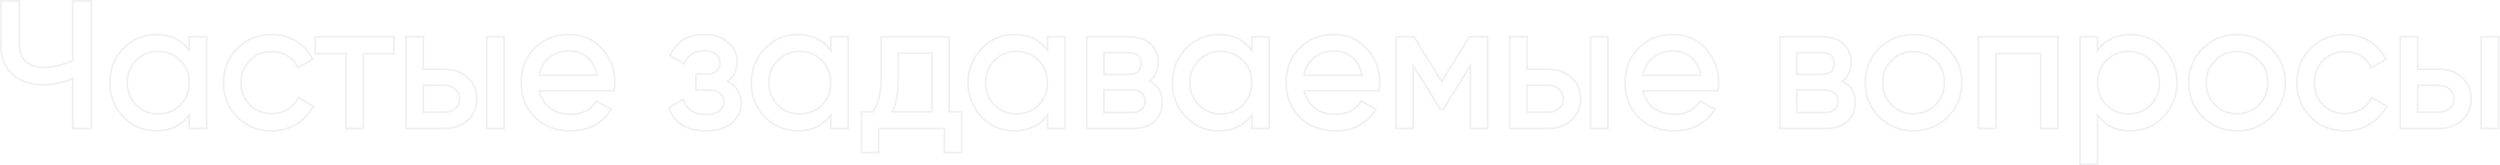 <?xml version="1.0" encoding="UTF-8"?> <svg xmlns="http://www.w3.org/2000/svg" width="1391" height="92" viewBox="0 0 1391 92" fill="none"><path opacity="0.7" fill-rule="evenodd" clip-rule="evenodd" d="M1357.08 39H1344.68V21H1335.98V71H1357.08C1362.01 71 1366.14 69.533 1369.48 66.6C1372.81 63.6 1374.48 59.733 1374.48 55C1374.48 50.267 1372.81 46.433 1369.48 43.5C1366.21 40.5 1362.08 39 1357.08 39ZM1370.14 42.756C1366.67 39.57 1362.29 38 1357.08 38H1345.68V20H1334.98V72H1357.08C1362.22 72 1366.6 70.463 1370.14 67.351L1370.15 67.343C1373.7 64.142 1375.48 59.999 1375.48 55C1375.48 50.004 1373.7 45.892 1370.14 42.756ZM1380.98 21V71H1389.68V21H1380.98ZM1357.08 62.9H1344.68V47H1357.08C1359.54 47 1361.61 47.767 1363.28 49.3C1365.01 50.767 1365.88 52.667 1365.88 55C1365.88 57.333 1365.04 59.233 1363.38 60.7C1361.71 62.167 1359.61 62.9 1357.08 62.9ZM1345.68 48H1357.08C1359.32 48 1361.13 48.688 1362.6 50.036L1362.61 50.05L1362.63 50.063C1364.13 51.334 1364.88 52.952 1364.88 55C1364.88 57.063 1364.15 58.683 1362.72 59.949C1361.26 61.233 1359.4 61.9 1357.08 61.9H1345.68V48ZM1379.98 72V20H1390.68V72H1379.98Z" fill="#E9EAEB"></path><path opacity="0.7" fill-rule="evenodd" clip-rule="evenodd" d="M1285.99 64.799C1290.99 69.799 1297.25 72.299 1304.79 72.299C1309.59 72.299 1313.99 71.133 1317.99 68.799C1321.99 66.466 1325.09 63.299 1327.29 59.299L1319.89 54.999C1319.89 55 1319.89 55 1319.89 55C1319.73 55.297 1319.57 55.587 1319.4 55.87C1318.03 58.134 1316.16 59.977 1313.79 61.399C1311.12 62.933 1308.12 63.699 1304.79 63.699C1299.79 63.699 1295.59 61.999 1292.19 58.599C1288.85 55.133 1287.19 50.933 1287.19 45.999C1287.19 40.999 1288.85 36.766 1292.19 33.299C1295.59 29.899 1299.79 28.199 1304.79 28.199C1308.12 28.199 1311.09 28.999 1313.69 30.599C1316.05 32.017 1317.86 33.854 1319.13 36.11C1319.29 36.399 1319.44 36.696 1319.59 36.999L1326.89 32.799C1324.95 28.799 1322.02 25.633 1318.09 23.299C1314.15 20.899 1309.72 19.699 1304.79 19.699C1297.25 19.699 1290.99 22.233 1285.99 27.299C1280.99 32.299 1278.49 38.533 1278.49 45.999C1278.49 53.466 1280.99 59.733 1285.99 64.799ZM1285.28 26.592C1290.48 21.326 1297.01 18.699 1304.79 18.699C1309.89 18.699 1314.51 19.943 1318.61 22.444C1322.7 24.874 1325.77 28.184 1327.79 32.364L1328.19 33.202L1319.15 38.406L1318.68 37.428C1317.51 34.949 1315.68 32.961 1313.17 31.457L1313.16 31.451C1310.74 29.957 1307.95 29.199 1304.79 29.199C1300.04 29.199 1296.1 30.8 1292.9 34.001C1289.76 37.272 1288.19 41.25 1288.19 45.999C1288.19 50.678 1289.76 54.624 1292.9 57.898C1296.1 61.098 1300.04 62.699 1304.79 62.699C1307.96 62.699 1310.78 61.973 1313.28 60.538C1315.79 59.03 1317.69 57.031 1319 54.534L1319.49 53.61L1328.64 58.925L1328.16 59.781C1325.88 63.942 1322.65 67.24 1318.49 69.663C1314.33 72.089 1309.76 73.299 1304.79 73.299C1297.01 73.299 1290.48 70.707 1285.28 65.506L1285.28 65.502C1280.08 60.238 1277.49 53.715 1277.49 45.999C1277.49 38.284 1280.08 31.791 1285.28 26.592Z" fill="#E9EAEB"></path><path opacity="0.7" fill-rule="evenodd" clip-rule="evenodd" d="M1244.63 72.299C1252.03 72.299 1258.27 69.766 1263.33 64.699C1268.47 59.566 1271.03 53.333 1271.03 45.999C1271.03 38.666 1268.47 32.433 1263.33 27.299C1258.27 22.233 1252.03 19.699 1244.63 19.699C1237.23 19.699 1231 22.233 1225.93 27.299C1220.87 32.366 1218.33 38.599 1218.33 45.999C1218.33 53.399 1220.87 59.633 1225.93 64.699C1231 69.766 1237.23 72.299 1244.63 72.299ZM1257.23 58.699C1253.83 62.099 1249.63 63.799 1244.63 63.799C1239.7 63.799 1235.53 62.099 1232.13 58.699C1228.73 55.299 1227.03 51.066 1227.03 45.999C1227.03 40.933 1228.73 36.699 1232.13 33.299C1235.53 29.899 1239.7 28.199 1244.63 28.199C1249.63 28.199 1253.83 29.899 1257.23 33.299C1260.63 36.699 1262.33 40.933 1262.33 45.999C1262.33 51.066 1260.63 55.299 1257.23 58.699ZM1264.04 65.406C1258.78 70.667 1252.29 73.299 1244.63 73.299C1236.98 73.299 1230.49 70.667 1225.22 65.406C1219.96 60.145 1217.33 53.655 1217.33 45.999C1217.33 38.344 1219.96 31.853 1225.22 26.592C1230.49 21.331 1236.98 18.699 1244.63 18.699C1252.29 18.699 1258.78 21.331 1264.04 26.592C1269.36 31.915 1272.03 38.404 1272.03 45.999C1272.03 53.595 1269.36 60.083 1264.04 65.406ZM1244.63 62.799C1249.38 62.799 1253.32 61.196 1256.52 57.992C1259.73 54.791 1261.33 50.816 1261.33 45.999C1261.33 41.182 1259.73 37.208 1256.52 34.006C1253.32 30.802 1249.38 29.199 1244.63 29.199C1239.96 29.199 1236.05 30.799 1232.84 34.006C1229.64 37.208 1228.03 41.182 1228.03 45.999C1228.03 50.816 1229.64 54.791 1232.84 57.992C1236.05 61.199 1239.96 62.799 1244.63 62.799Z" fill="#E9EAEB"></path><path opacity="0.7" fill-rule="evenodd" clip-rule="evenodd" d="M1203.35 27.399C1198.42 22.266 1192.45 19.699 1185.45 19.699C1177.8 19.699 1171.83 22.526 1167.55 28.181C1167.21 28.635 1166.87 29.108 1166.55 29.599V20.999H1157.85V90.999H1166.55V62.399C1166.87 62.89 1167.21 63.363 1167.55 63.818C1171.83 69.472 1177.8 72.299 1185.45 72.299C1192.52 72.299 1198.48 69.766 1203.35 64.699C1208.28 59.566 1210.75 53.333 1210.75 45.999C1210.75 38.733 1208.28 32.533 1203.35 27.399ZM1167.55 65.421C1171.97 70.671 1177.96 73.299 1185.45 73.299C1192.79 73.299 1199.02 70.656 1204.07 65.392C1209.19 60.066 1211.75 53.582 1211.75 45.999C1211.75 38.48 1209.19 32.03 1204.07 26.706C1198.95 21.381 1192.73 18.699 1185.45 18.699C1177.96 18.699 1171.97 21.328 1167.55 26.578V19.999H1156.85V91.999H1167.55V65.421ZM1196.95 58.799C1193.55 62.199 1189.35 63.899 1184.35 63.899C1179.28 63.899 1175.05 62.199 1171.65 58.799C1168.25 55.266 1166.55 50.999 1166.55 45.999C1166.55 40.933 1168.25 36.699 1171.65 33.299C1175.05 29.833 1179.28 28.099 1184.35 28.099C1189.35 28.099 1193.55 29.833 1196.95 33.299C1200.35 36.699 1202.05 40.933 1202.05 45.999C1202.05 50.999 1200.35 55.266 1196.95 58.799ZM1196.24 58.101C1193.03 61.299 1189.09 62.899 1184.35 62.899C1179.54 62.899 1175.57 61.297 1172.37 58.101C1169.15 54.759 1167.55 50.744 1167.55 45.999C1167.55 41.182 1169.16 37.208 1172.36 34.006L1172.37 33.999C1175.57 30.734 1179.54 29.099 1184.35 29.099C1189.09 29.099 1193.03 30.731 1196.24 33.999L1196.24 34.006C1199.45 37.208 1201.05 41.182 1201.05 45.999C1201.05 50.744 1199.45 54.759 1196.24 58.101Z" fill="#E9EAEB"></path><path opacity="0.7" fill-rule="evenodd" clip-rule="evenodd" d="M1101.31 21V71H1110.01V29.3H1135.91V71H1144.61V21H1101.31ZM1134.91 30.3V72H1145.61V20H1100.31V72H1111.01V30.3H1134.91Z" fill="#E9EAEB"></path><path opacity="0.7" fill-rule="evenodd" clip-rule="evenodd" d="M1064.65 72.299C1072.05 72.299 1078.28 69.766 1083.35 64.699C1088.48 59.566 1091.05 53.333 1091.05 45.999C1091.05 38.666 1088.48 32.433 1083.35 27.299C1078.28 22.233 1072.05 19.699 1064.65 19.699C1057.25 19.699 1051.02 22.233 1045.95 27.299C1040.88 32.366 1038.35 38.599 1038.35 45.999C1038.35 53.399 1040.88 59.633 1045.95 64.699C1051.02 69.766 1057.25 72.299 1064.65 72.299ZM1077.25 58.699C1073.85 62.099 1069.65 63.799 1064.65 63.799C1059.72 63.799 1055.55 62.099 1052.15 58.699C1048.75 55.299 1047.05 51.066 1047.05 45.999C1047.05 40.933 1048.75 36.699 1052.15 33.299C1055.55 29.899 1059.72 28.199 1064.65 28.199C1069.65 28.199 1073.85 29.899 1077.25 33.299C1080.65 36.699 1082.35 40.933 1082.35 45.999C1082.35 51.066 1080.65 55.299 1077.25 58.699ZM1084.06 65.406C1078.8 70.667 1072.31 73.299 1064.65 73.299C1057 73.299 1050.51 70.667 1045.24 65.406C1039.98 60.145 1037.35 53.655 1037.35 45.999C1037.35 38.344 1039.98 31.853 1045.24 26.592C1050.51 21.331 1057 18.699 1064.65 18.699C1072.31 18.699 1078.8 21.331 1084.06 26.592C1089.38 31.915 1092.05 38.404 1092.05 45.999C1092.05 53.595 1089.38 60.083 1084.06 65.406ZM1064.65 62.799C1069.4 62.799 1073.34 61.196 1076.54 57.992C1079.75 54.791 1081.35 50.816 1081.35 45.999C1081.35 41.182 1079.75 37.208 1076.54 34.006C1073.34 30.802 1069.4 29.199 1064.65 29.199C1059.98 29.199 1056.07 30.799 1052.86 34.006C1049.66 37.208 1048.05 41.182 1048.05 45.999C1048.05 50.816 1049.66 54.791 1052.86 57.992C1056.07 61.199 1059.98 62.799 1064.65 62.799Z" fill="#E9EAEB"></path><path opacity="0.7" fill-rule="evenodd" clip-rule="evenodd" d="M1025.13 45.785C1024.78 45.615 1024.43 45.453 1024.06 45.3C1024.39 45.085 1024.71 44.859 1025.01 44.623C1027.98 42.298 1029.46 38.957 1029.46 34.6C1029.46 30.467 1028.06 27.167 1025.26 24.7C1022.53 22.233 1018.7 21 1013.76 21H990.762V71H1015.76C1020.83 71 1024.76 69.733 1027.56 67.2C1030.36 64.6 1031.76 61.167 1031.76 56.9C1031.76 51.701 1029.55 47.997 1025.13 45.785ZM1026 45.111C1027.97 46.169 1029.54 47.543 1030.67 49.247C1032.08 51.375 1032.76 53.944 1032.76 56.9C1032.76 61.409 1031.27 65.121 1028.24 67.933L1028.23 67.942C1025.19 70.691 1020.99 72 1015.76 72H989.762V20H1013.76C1018.86 20 1022.96 21.276 1025.93 23.958C1028.97 26.635 1030.46 30.218 1030.46 34.6C1030.46 39.048 1028.99 42.591 1026 45.111ZM1013.36 28.8C1018.43 28.8 1020.96 30.933 1020.96 35.2C1020.96 39.667 1018.43 41.9 1013.36 41.9H999.262V28.8H1013.36ZM1000.26 29.8V40.9H1013.36C1015.77 40.9 1017.39 40.367 1018.4 39.475C1019.39 38.604 1019.96 37.244 1019.96 35.2C1019.96 33.27 1019.4 31.99 1018.42 31.165C1017.41 30.312 1015.78 29.8 1013.36 29.8H1000.26ZM1015.26 63.1H999.262V49.6H1015.26C1017.8 49.6 1019.73 50.2 1021.06 51.4C1022.46 52.533 1023.16 54.133 1023.16 56.2C1023.16 58.4 1022.46 60.1 1021.06 61.3C1019.73 62.5 1017.8 63.1 1015.26 63.1ZM1000.26 50.6H1015.26C1017.65 50.6 1019.31 51.166 1020.39 52.143L1020.41 52.161L1020.43 52.177C1021.56 53.091 1022.16 54.385 1022.16 56.2C1022.16 58.17 1021.55 59.568 1020.41 60.541L1020.4 60.549L1020.39 60.557C1019.31 61.534 1017.65 62.1 1015.26 62.1H1000.26V50.6Z" fill="#E9EAEB"></path><path opacity="0.7" fill-rule="evenodd" clip-rule="evenodd" d="M955.46 49.999C955.66 48.666 955.76 47.366 955.76 46.099C955.76 38.766 953.427 32.566 948.76 27.499C944.16 22.299 938.193 19.699 930.86 19.699C923.127 19.699 916.827 22.199 911.96 27.199C907.094 32.133 904.66 38.399 904.66 45.999C904.66 53.533 907.127 59.833 912.06 64.899C917.127 69.833 923.594 72.299 931.46 72.299C940.829 72.299 947.975 68.809 952.896 61.829C953.088 61.558 953.276 61.281 953.46 60.999L946.06 56.799C943.06 61.666 938.26 64.099 931.66 64.099C926.86 64.099 922.86 62.866 919.66 60.399C916.707 58.061 914.747 54.928 913.781 50.999C913.701 50.671 913.627 50.338 913.56 49.999H955.46ZM914.812 50.999C915.749 54.617 917.575 57.471 920.276 59.611C923.269 61.916 927.041 63.099 931.66 63.099C937.976 63.099 942.422 60.796 945.209 56.275L945.715 55.453L954.881 60.656L954.297 61.547C949.162 69.389 941.498 73.299 931.46 73.299C923.365 73.299 916.638 70.752 911.363 65.616L911.353 65.606L911.344 65.597C906.216 60.33 903.66 53.774 903.66 45.999C903.66 38.166 906.177 31.639 911.246 26.5C916.322 21.285 922.89 18.699 930.86 18.699C938.458 18.699 944.701 21.406 949.502 26.829C954.346 32.091 956.76 38.536 956.76 46.099C956.76 47.419 956.656 48.768 956.449 50.148L956.321 50.999H914.812ZM919.26 31.799C922.393 29.199 926.26 27.899 930.86 27.899C934.994 27.899 938.527 29.166 941.46 31.699C944.177 34.046 945.951 37.279 946.78 41.399C946.846 41.727 946.906 42.06 946.96 42.399H913.56C913.616 42.06 913.678 41.727 913.747 41.399C914.588 37.402 916.426 34.202 919.26 31.799ZM919.903 32.565C922.833 30.136 926.463 28.899 930.86 28.899C934.771 28.899 938.068 30.09 940.807 32.456C943.284 34.596 944.95 37.553 945.759 41.399H914.77C915.589 37.693 917.308 34.767 919.903 32.565Z" fill="#E9EAEB"></path><path opacity="0.7" fill-rule="evenodd" clip-rule="evenodd" d="M861.569 39H849.169V21H840.469V71H861.569C866.502 71 870.635 69.533 873.969 66.6C877.302 63.6 878.969 59.733 878.969 55C878.969 50.267 877.302 46.433 873.969 43.5C870.702 40.5 866.569 39 861.569 39ZM874.638 42.757C871.164 39.57 866.781 38 861.569 38H850.169V20H839.469V72H861.569C866.716 72 871.093 70.463 874.629 67.351L874.638 67.343C878.195 64.142 879.969 59.999 879.969 55C879.969 50.005 878.197 45.893 874.638 42.757ZM885.469 21V71H894.169V21H885.469ZM861.569 62.9H849.169V47H861.569C864.035 47 866.102 47.767 867.769 49.3C869.502 50.767 870.369 52.667 870.369 55C870.369 57.333 869.535 59.233 867.869 60.7C866.202 62.167 864.102 62.9 861.569 62.9ZM850.169 48H861.569C863.809 48 865.627 48.688 867.092 50.036L867.107 50.05L867.123 50.063C868.625 51.334 869.369 52.952 869.369 55C869.369 57.063 868.647 58.683 867.208 59.949C865.75 61.233 863.896 61.9 861.569 61.9H850.169V48ZM884.469 72V20H895.169V72H884.469Z" fill="#E9EAEB"></path><path opacity="0.7" fill-rule="evenodd" clip-rule="evenodd" d="M817.888 21L802.188 46.3L786.488 21H777.188V71H785.788V34.7L801.688 60.3H802.788L818.688 34.7V71H827.188V21H817.888ZM817.688 38.205V72H828.188V20H817.331L802.188 44.404L787.044 20H776.188V72H786.788V38.205L801.131 61.3H803.344L817.688 38.205Z" fill="#E9EAEB"></path><path opacity="0.7" fill-rule="evenodd" clip-rule="evenodd" d="M766.886 49.999C767.086 48.666 767.186 47.366 767.186 46.099C767.186 38.766 764.853 32.566 760.186 27.499C755.586 22.299 749.619 19.699 742.286 19.699C734.553 19.699 728.253 22.199 723.386 27.199C718.519 32.133 716.086 38.399 716.086 45.999C716.086 53.533 718.553 59.833 723.486 64.899C728.553 69.833 735.019 72.299 742.886 72.299C752.255 72.299 759.401 68.809 764.322 61.829C764.513 61.558 764.701 61.281 764.886 60.999L757.486 56.799C754.486 61.666 749.686 64.099 743.086 64.099C738.286 64.099 734.286 62.866 731.086 60.399C728.132 58.061 726.173 54.928 725.207 50.999C725.126 50.671 725.053 50.338 724.986 49.999H766.886ZM726.238 50.999C727.175 54.617 729 57.471 731.701 59.611C734.694 61.916 738.466 63.099 743.086 63.099C749.402 63.099 753.848 60.796 756.635 56.275L757.141 55.453L766.306 60.656L765.723 61.547C760.587 69.389 752.924 73.299 742.886 73.299C734.791 73.299 728.063 70.752 722.788 65.616L722.779 65.606L722.769 65.597C717.642 60.33 715.086 53.774 715.086 45.999C715.086 38.166 717.603 31.639 722.671 26.5C727.747 21.285 734.316 18.699 742.286 18.699C749.884 18.699 756.127 21.406 760.928 26.829C765.772 32.091 768.186 38.536 768.186 46.099C768.186 47.419 768.082 48.768 767.875 50.148L767.747 50.999H726.238ZM730.686 31.799C733.819 29.199 737.686 27.899 742.286 27.899C746.419 27.899 749.953 29.166 752.886 31.699C755.603 34.046 757.377 37.279 758.206 41.399C758.272 41.727 758.332 42.06 758.386 42.399H724.986C725.042 42.06 725.104 41.727 725.173 41.399C726.014 37.402 727.852 34.202 730.686 31.799ZM731.329 32.565C734.259 30.136 737.889 28.899 742.286 28.899C746.197 28.899 749.493 30.09 752.232 32.456C754.71 34.596 756.375 37.553 757.185 41.399H726.196C727.015 37.693 728.734 34.767 731.329 32.565Z" fill="#E9EAEB"></path><path opacity="0.7" fill-rule="evenodd" clip-rule="evenodd" d="M697.005 29.599C696.683 29.102 696.35 28.622 696.005 28.162C691.776 22.52 685.81 19.699 678.105 19.699C671.105 19.699 665.138 22.266 660.205 27.399C655.271 32.533 652.805 38.733 652.805 45.999C652.805 53.333 655.271 59.566 660.205 64.699C665.071 69.766 671.038 72.299 678.105 72.299C685.81 72.299 691.776 69.478 696.005 63.836C696.35 63.376 696.683 62.897 697.005 62.399V70.999H705.705V20.999H697.005V29.599ZM696.005 26.551C691.633 21.316 685.635 18.699 678.105 18.699C670.827 18.699 664.602 21.381 659.484 26.706C654.367 32.03 651.805 38.48 651.805 45.999C651.805 53.582 654.365 60.066 659.484 65.392C664.54 70.656 670.768 73.299 678.105 73.299C685.635 73.299 691.633 70.682 696.005 65.447V71.999H706.705V19.999H696.005V26.551ZM691.905 58.799C688.505 62.199 684.271 63.899 679.205 63.899C674.205 63.899 670.005 62.199 666.605 58.799C663.205 55.266 661.505 50.999 661.505 45.999C661.505 40.933 663.205 36.699 666.605 33.299C670.005 29.833 674.205 28.099 679.205 28.099C684.271 28.099 688.505 29.833 691.905 33.299C695.305 36.699 697.005 40.933 697.005 45.999C697.005 50.999 695.305 55.266 691.905 58.799ZM691.192 58.098C687.991 61.296 684.019 62.899 679.205 62.899C674.461 62.899 670.521 61.298 667.318 58.098C664.106 54.757 662.505 50.743 662.505 45.999C662.505 41.182 664.11 37.208 667.312 34.006L667.319 33.999C670.524 30.731 674.464 29.099 679.205 29.099C684.016 29.099 687.988 30.734 691.191 33.999L691.198 34.006C694.399 37.208 696.005 41.182 696.005 45.999C696.005 50.743 694.403 54.757 691.192 58.098Z" fill="#E9EAEB"></path><path opacity="0.7" fill-rule="evenodd" clip-rule="evenodd" d="M639.579 45.785C639.238 45.615 638.883 45.453 638.515 45.3C638.847 45.085 639.164 44.859 639.465 44.623C642.432 42.298 643.915 38.957 643.915 34.6C643.915 30.467 642.515 27.167 639.715 24.7C636.982 22.233 633.148 21 628.215 21H605.215V71H630.215C635.282 71 639.215 69.733 642.015 67.2C644.815 64.6 646.215 61.167 646.215 56.9C646.215 51.701 644.003 47.997 639.579 45.785ZM640.45 45.111C642.423 46.169 643.992 47.543 645.123 49.247C646.536 51.375 647.215 53.944 647.215 56.9C647.215 61.409 645.724 65.121 642.695 67.933L642.686 67.942C639.647 70.691 635.443 72 630.215 72H604.215V20H628.215C633.307 20 637.408 21.274 640.379 23.953C643.417 26.631 644.915 30.216 644.915 34.6C644.915 39.048 643.439 42.591 640.45 45.111ZM627.815 28.8C632.882 28.8 635.415 30.933 635.415 35.2C635.415 39.667 632.882 41.9 627.815 41.9H613.715V28.8H627.815ZM614.715 29.8V40.9H627.815C630.223 40.9 631.842 40.367 632.854 39.475C633.841 38.604 634.415 37.244 634.415 35.2C634.415 33.27 633.85 31.99 632.871 31.165C631.858 30.312 630.232 29.8 627.815 29.8H614.715ZM629.715 63.1H613.715V49.6H629.715C632.248 49.6 634.182 50.2 635.515 51.4C636.915 52.533 637.615 54.133 637.615 56.2C637.615 58.4 636.915 60.1 635.515 61.3C634.182 62.5 632.248 63.1 629.715 63.1ZM614.715 50.6H629.715C632.103 50.6 633.76 51.166 634.846 52.143L634.865 52.161L634.886 52.177C636.015 53.091 636.615 54.385 636.615 56.2C636.615 58.17 635.999 59.568 634.864 60.541L634.855 60.549L634.846 60.557C633.76 61.534 632.103 62.1 629.715 62.1H614.715V50.6Z" fill="#E9EAEB"></path><path opacity="0.7" fill-rule="evenodd" clip-rule="evenodd" d="M583.333 29.599C583.011 29.102 582.678 28.622 582.333 28.162C578.104 22.52 572.138 19.699 564.433 19.699C557.433 19.699 551.466 22.266 546.533 27.399C541.599 32.533 539.133 38.733 539.133 45.999C539.133 53.333 541.599 59.566 546.533 64.699C551.399 69.766 557.366 72.299 564.433 72.299C572.138 72.299 578.104 69.478 582.333 63.836C582.678 63.376 583.011 62.897 583.333 62.399V70.999H592.033V20.999H583.333V29.599ZM582.333 26.551C577.961 21.316 571.963 18.699 564.433 18.699C557.156 18.699 550.93 21.381 545.812 26.706C540.695 32.03 538.133 38.48 538.133 45.999C538.133 53.582 540.694 60.066 545.812 65.392C550.868 70.656 557.096 73.299 564.433 73.299C571.963 73.299 577.961 70.682 582.333 65.447V71.999H593.033V19.999H582.333V26.551ZM578.233 58.799C574.833 62.199 570.599 63.899 565.533 63.899C560.533 63.899 556.333 62.199 552.933 58.799C549.533 55.266 547.833 50.999 547.833 45.999C547.833 40.933 549.533 36.699 552.933 33.299C556.333 29.833 560.533 28.099 565.533 28.099C570.599 28.099 574.833 29.833 578.233 33.299C581.633 36.699 583.333 40.933 583.333 45.999C583.333 50.999 581.633 55.266 578.233 58.799ZM577.52 58.098C574.319 61.296 570.347 62.899 565.533 62.899C560.789 62.899 556.849 61.298 553.646 58.098C550.434 54.757 548.833 50.743 548.833 45.999C548.833 41.182 550.438 37.208 553.64 34.006L553.647 33.999C556.853 30.731 560.792 29.099 565.533 29.099C570.344 29.099 574.316 30.734 577.519 33.999L577.526 34.006C580.727 37.208 582.333 41.182 582.333 45.999C582.333 50.743 580.732 54.757 577.52 58.098Z" fill="#E9EAEB"></path><path opacity="0.7" fill-rule="evenodd" clip-rule="evenodd" d="M527.609 21H490.709V44.2C490.709 52.133 489.109 58.3 485.909 62.7H479.809V84.4H488.409V71H525.909V84.4H534.509V62.7H527.609V21ZM528.609 61.7V20H489.709V44.2C489.709 51.761 488.231 57.557 485.391 61.7H478.809V85.4H489.409V72H524.909V85.4H535.509V61.7H528.609ZM495.809 62.7C495.962 62.372 496.11 62.038 496.253 61.7C498.29 56.885 499.309 51.052 499.309 44.2V29.1H519.009V62.7H495.809ZM497.336 61.7C499.33 56.808 500.309 50.965 500.309 44.2V30.1H518.009V61.7H497.336Z" fill="#E9EAEB"></path><path opacity="0.7" fill-rule="evenodd" clip-rule="evenodd" d="M462.727 29.599C462.406 29.102 462.072 28.622 461.727 28.162C457.499 22.52 451.532 19.699 443.827 19.699C436.827 19.699 430.861 22.266 425.927 27.399C420.994 32.533 418.527 38.733 418.527 45.999C418.527 53.333 420.994 59.566 425.927 64.699C430.794 69.766 436.761 72.299 443.827 72.299C451.532 72.299 457.499 69.478 461.727 63.836C462.072 63.376 462.406 62.897 462.727 62.399V70.999H471.427V20.999H462.727V29.599ZM461.727 26.551C457.356 21.316 451.357 18.699 443.827 18.699C436.55 18.699 430.325 21.381 425.206 26.706C420.09 32.03 417.527 38.48 417.527 45.999C417.527 53.582 420.088 60.066 425.206 65.392M461.727 26.551V19.999H472.427V71.999H461.727V65.448C457.356 70.682 451.357 73.299 443.827 73.299C436.49 73.299 430.263 70.656 425.206 65.392M457.627 58.799C454.227 62.199 449.994 63.899 444.927 63.899C439.927 63.899 435.727 62.199 432.327 58.799C428.927 55.266 427.227 50.999 427.227 45.999C427.227 40.933 428.927 36.699 432.327 33.299C435.727 29.833 439.927 28.099 444.927 28.099C449.994 28.099 454.227 29.833 457.627 33.299C461.027 36.699 462.727 40.933 462.727 45.999C462.727 50.999 461.027 55.266 457.627 58.799ZM456.914 58.099C453.713 61.296 449.741 62.899 444.927 62.899C440.184 62.899 436.245 61.299 433.042 58.099C429.829 54.758 428.227 50.743 428.227 45.999C428.227 41.182 429.833 37.208 433.034 34.006L433.041 33.999C436.247 30.731 440.187 29.099 444.927 29.099C449.738 29.099 453.71 30.734 456.913 33.999L456.92 34.006C460.122 37.208 461.727 41.182 461.727 45.999C461.727 50.743 460.126 54.757 456.914 58.099Z" fill="#E9EAEB"></path><path opacity="0.7" fill-rule="evenodd" clip-rule="evenodd" d="M404.687 45.896C404.337 45.723 403.975 45.557 403.599 45.399C403.946 45.191 404.278 44.973 404.595 44.745C407.931 42.342 409.599 38.827 409.599 34.199C409.599 30.066 407.966 26.633 404.699 23.899C401.499 21.099 397.233 19.699 391.899 19.699C383.099 19.699 376.933 23.366 373.399 30.699L380.499 34.799C380.632 34.485 380.773 34.181 380.921 33.888C383.012 29.762 386.671 27.699 391.899 27.699C394.699 27.699 396.933 28.366 398.599 29.699C400.266 30.966 401.099 32.699 401.099 34.899C401.099 37.033 400.399 38.733 398.999 39.999C397.599 41.199 395.633 41.799 393.099 41.799H387.699V49.699H394.999C397.533 49.699 399.533 50.333 400.999 51.599C402.533 52.866 403.299 54.499 403.299 56.499C403.299 58.833 402.366 60.699 400.499 62.099C398.633 63.499 396.066 64.199 392.799 64.199C386.468 64.199 382.288 61.782 380.259 56.948C380.131 56.641 380.011 56.325 379.899 55.999L372.599 60.299C375.999 68.299 382.699 72.299 392.699 72.299C398.699 72.299 403.399 70.899 406.799 68.099C410.199 65.233 411.899 61.633 411.899 57.299C411.899 52.079 409.495 48.278 404.687 45.896ZM405.6 45.241C407.73 46.37 409.424 47.802 410.645 49.552C412.163 51.729 412.899 54.328 412.899 57.299C412.899 61.936 411.063 65.813 407.444 68.864L407.435 68.871C403.801 71.864 398.848 73.299 392.699 73.299C387.569 73.299 383.205 72.273 379.662 70.158C376.109 68.037 373.452 64.862 371.679 60.69L371.336 59.883L380.449 54.515L380.846 55.676C381.716 58.225 383.128 60.077 385.061 61.305C387.007 62.542 389.563 63.199 392.799 63.199C395.934 63.199 398.263 62.526 399.899 61.299C401.514 60.088 402.299 58.518 402.299 56.499C402.299 54.796 401.664 53.446 400.363 52.37L400.354 52.363L400.346 52.356C399.111 51.289 397.368 50.699 394.999 50.699H386.699V40.799H393.099C395.476 40.799 397.178 40.238 398.339 39.248C399.494 38.198 400.099 36.785 400.099 34.899C400.099 32.993 399.398 31.562 397.994 30.495L397.984 30.488L397.975 30.48C396.534 29.328 394.544 28.699 391.899 28.699C389.24 28.699 387.084 29.261 385.378 30.323C383.678 31.382 382.353 32.983 381.421 35.188L380.98 36.231L372.096 31.101L372.499 30.265C374.339 26.446 376.889 23.537 380.163 21.59C383.433 19.646 387.36 18.699 391.899 18.699C397.406 18.699 401.925 20.147 405.349 23.139C408.83 26.055 410.599 29.763 410.599 34.199C410.599 38.925 408.938 42.645 405.6 45.241Z" fill="#E9EAEB"></path><path opacity="0.7" fill-rule="evenodd" clip-rule="evenodd" d="M341.3 49.999C341.5 48.666 341.6 47.366 341.6 46.099C341.6 38.766 339.267 32.566 334.6 27.499C330 22.299 324.033 19.699 316.7 19.699C308.967 19.699 302.667 22.199 297.8 27.199C292.933 32.133 290.5 38.399 290.5 45.999C290.5 53.533 292.967 59.833 297.9 64.899C302.967 69.833 309.433 72.299 317.3 72.299C326.669 72.299 333.815 68.809 338.736 61.829C338.927 61.558 339.115 61.281 339.3 60.999L331.9 56.799C331.9 56.799 331.9 56.799 331.9 56.799C328.9 61.666 324.1 64.099 317.5 64.099C312.7 64.099 308.7 62.866 305.5 60.399C302.546 58.061 300.587 54.928 299.621 50.999C299.54 50.671 299.467 50.338 299.4 49.999H341.3ZM300.652 50.999C301.589 54.617 303.414 57.471 306.116 59.611C309.109 61.916 312.88 63.099 317.5 63.099C323.816 63.099 328.262 60.796 331.049 56.275L331.555 55.453L340.72 60.656L340.137 61.547C335.001 69.389 327.338 73.299 317.3 73.299C309.205 73.299 302.477 70.752 297.202 65.616L297.193 65.606L297.184 65.597C292.056 60.33 289.5 53.774 289.5 45.999C289.5 38.166 292.017 31.639 297.085 26.5C302.161 21.286 308.73 18.699 316.7 18.699C324.298 18.699 330.541 21.406 335.342 26.829C340.186 32.091 342.6 38.536 342.6 46.099C342.6 47.419 342.496 48.768 342.289 50.148L342.161 50.999H300.652ZM305.1 31.799C308.233 29.199 312.1 27.899 316.7 27.899C320.833 27.899 324.367 29.166 327.3 31.699C330.017 34.046 331.791 37.279 332.62 41.399C332.686 41.727 332.746 42.06 332.8 42.399H299.4C299.456 42.06 299.518 41.727 299.587 41.399C300.428 37.402 302.266 34.202 305.1 31.799ZM305.743 32.565C308.673 30.136 312.303 28.899 316.7 28.899C320.611 28.899 323.907 30.09 326.646 32.456C329.124 34.596 330.79 37.553 331.599 41.399H300.61C301.429 37.693 303.148 34.767 305.743 32.565Z" fill="#E9EAEB"></path><path opacity="0.7" fill-rule="evenodd" clip-rule="evenodd" d="M247.409 39H235.009V21H226.309V71H247.409C252.342 71 256.475 69.533 259.809 66.6C263.142 63.6 264.809 59.733 264.809 55C264.809 50.267 263.142 46.433 259.809 43.5C256.542 40.5 252.409 39 247.409 39ZM260.477 42.756C257.003 39.57 252.621 38 247.409 38H236.009V20H225.309V72H247.409C252.556 72 256.933 70.463 260.469 67.351L260.478 67.343C264.034 64.142 265.809 59.999 265.809 55C265.809 50.005 264.037 45.892 260.477 42.756ZM271.309 21V71H280.009V21H271.309ZM247.409 62.9H235.009V47H247.409C249.875 47 251.942 47.767 253.609 49.3C255.342 50.767 256.209 52.667 256.209 55C256.209 57.333 255.375 59.233 253.709 60.7C252.042 62.167 249.942 62.9 247.409 62.9ZM236.009 48H247.409C249.649 48 251.467 48.688 252.932 50.036L252.947 50.05L252.963 50.063C254.464 51.334 255.209 52.952 255.209 55C255.209 57.063 254.487 58.683 253.048 59.949C251.59 61.233 249.735 61.9 247.409 61.9H236.009V48ZM270.309 72V20H281.009V72H270.309Z" fill="#E9EAEB"></path><path opacity="0.7" fill-rule="evenodd" clip-rule="evenodd" d="M175.883 21V29.4H192.983V71H201.683V29.4H218.683V21H175.883ZM202.683 30.4H219.683V20H174.883V30.4H191.983V72H202.683V30.4Z" fill="#E9EAEB"></path><path opacity="0.7" fill-rule="evenodd" clip-rule="evenodd" d="M132.375 64.799C137.375 69.799 143.642 72.299 151.175 72.299C155.975 72.299 160.375 71.133 164.375 68.799C168.375 66.466 171.475 63.299 173.675 59.299L166.275 54.999C166.275 54.999 166.275 54.999 166.275 54.999C166.119 55.296 165.955 55.587 165.784 55.87C164.414 58.134 162.545 59.977 160.175 61.399C157.508 62.933 154.508 63.699 151.175 63.699C146.175 63.699 141.975 61.999 138.575 58.599C135.242 55.133 133.575 50.933 133.575 45.999C133.575 40.999 135.242 36.766 138.575 33.299C141.975 29.899 146.175 28.199 151.175 28.199C154.508 28.199 157.475 28.999 160.075 30.599C162.438 32.017 164.252 33.854 165.516 36.11C165.678 36.399 165.831 36.696 165.975 36.999L173.275 32.799C171.342 28.799 168.408 25.633 164.475 23.299C160.542 20.899 156.108 19.699 151.175 19.699C143.642 19.699 137.375 22.233 132.375 27.299C127.375 32.299 124.875 38.533 124.875 45.999C124.875 53.466 127.375 59.733 132.375 64.799ZM131.666 26.595C136.865 21.327 143.393 18.699 151.175 18.699C156.276 18.699 160.891 19.942 164.991 22.442C169.085 24.872 172.155 28.184 174.175 32.364L174.58 33.202L165.536 38.406L165.072 37.428C163.894 34.949 162.068 32.961 159.561 31.457L159.551 31.451C157.123 29.957 154.341 29.199 151.175 29.199C146.432 29.199 142.492 30.8 139.289 33.999C136.147 37.27 134.575 41.25 134.575 45.999C134.575 50.678 136.144 54.625 139.289 57.899C142.492 61.099 146.432 62.699 151.175 62.699C154.345 62.699 157.168 61.973 159.668 60.537C162.179 59.029 164.079 57.031 165.39 54.534L165.875 53.61L175.022 58.925L174.551 59.781C172.263 63.942 169.033 67.24 164.879 69.663C160.72 72.089 156.145 73.299 151.175 73.299C143.396 73.299 136.869 70.707 131.668 65.506L131.663 65.502C126.469 60.238 123.875 53.715 123.875 45.999C123.875 38.285 126.468 31.793 131.666 26.595Z" fill="#E9EAEB"></path><path opacity="0.7" fill-rule="evenodd" clip-rule="evenodd" d="M105.794 29.599C105.472 29.102 105.139 28.622 104.794 28.162C100.565 22.52 94.599 19.699 86.894 19.699C79.894 19.699 73.927 22.266 68.994 27.399C64.06 32.533 61.594 38.733 61.594 45.999C61.594 53.333 64.06 59.566 68.994 64.699C73.86 69.766 79.827 72.299 86.894 72.299C94.599 72.299 100.565 69.478 104.794 63.836C105.139 63.376 105.472 62.897 105.794 62.399V70.999H114.494V20.999H105.794V29.599ZM104.794 26.551C100.422 21.316 94.424 18.699 86.894 18.699C79.616 18.699 73.391 21.381 68.273 26.706C63.156 32.03 60.594 38.48 60.594 45.999C60.594 53.582 63.154 60.066 68.273 65.392M104.794 26.551V19.999H115.494V71.999H104.794V65.447C100.422 70.682 94.424 73.299 86.894 73.299C79.557 73.299 73.329 70.656 68.273 65.392M100.694 58.799C97.294 62.199 93.06 63.899 87.994 63.899C82.994 63.899 78.794 62.199 75.394 58.799C71.994 55.266 70.294 50.999 70.294 45.999C70.294 40.933 71.994 36.699 75.394 33.299C78.794 29.833 82.994 28.099 87.994 28.099C93.06 28.099 97.294 29.833 100.694 33.299C104.094 36.699 105.794 40.933 105.794 45.999C105.794 50.999 104.094 55.266 100.694 58.799ZM99.98 58.099C96.779 61.296 92.808 62.899 87.994 62.899C83.251 62.899 79.311 61.299 76.108 58.099C72.895 54.757 71.294 50.743 71.294 45.999C71.294 41.182 72.899 37.208 76.101 34.006L76.108 33.999C79.313 30.731 83.253 29.099 87.994 29.099C92.805 29.099 96.777 30.734 99.98 33.999L99.987 34.006C103.188 37.208 104.794 41.182 104.794 45.999C104.794 50.743 103.192 54.757 99.98 58.099Z" fill="#E9EAEB"></path><path opacity="0.7" fill-rule="evenodd" clip-rule="evenodd" d="M40 0H51.3V72H40V44.351C34.831 46.583 29.429 47.7 23.8 47.7C16.805 47.7 11.048 45.74 6.629 41.742L6.623 41.736C2.2 37.664 0 32.39 0 26V0H11.3V25.4C11.3 28.968 12.416 31.72 14.582 33.768C16.82 35.822 19.887 36.9 23.9 36.9C29.541 36.9 34.904 35.723 40 33.366V0ZM41 34C35.6 36.6 29.9 37.9 23.9 37.9C19.7 37.9 16.367 36.767 13.9 34.5C11.5 32.233 10.3 29.2 10.3 25.4V1H1V26C1 32.133 3.1 37.133 7.3 41C11.5 44.8 17 46.7 23.8 46.7C29.435 46.7 34.835 45.553 40 43.26C40.334 43.111 40.668 42.958 41 42.8V71H50.3V1H41V34Z" fill="#E9EAEB"></path></svg> 